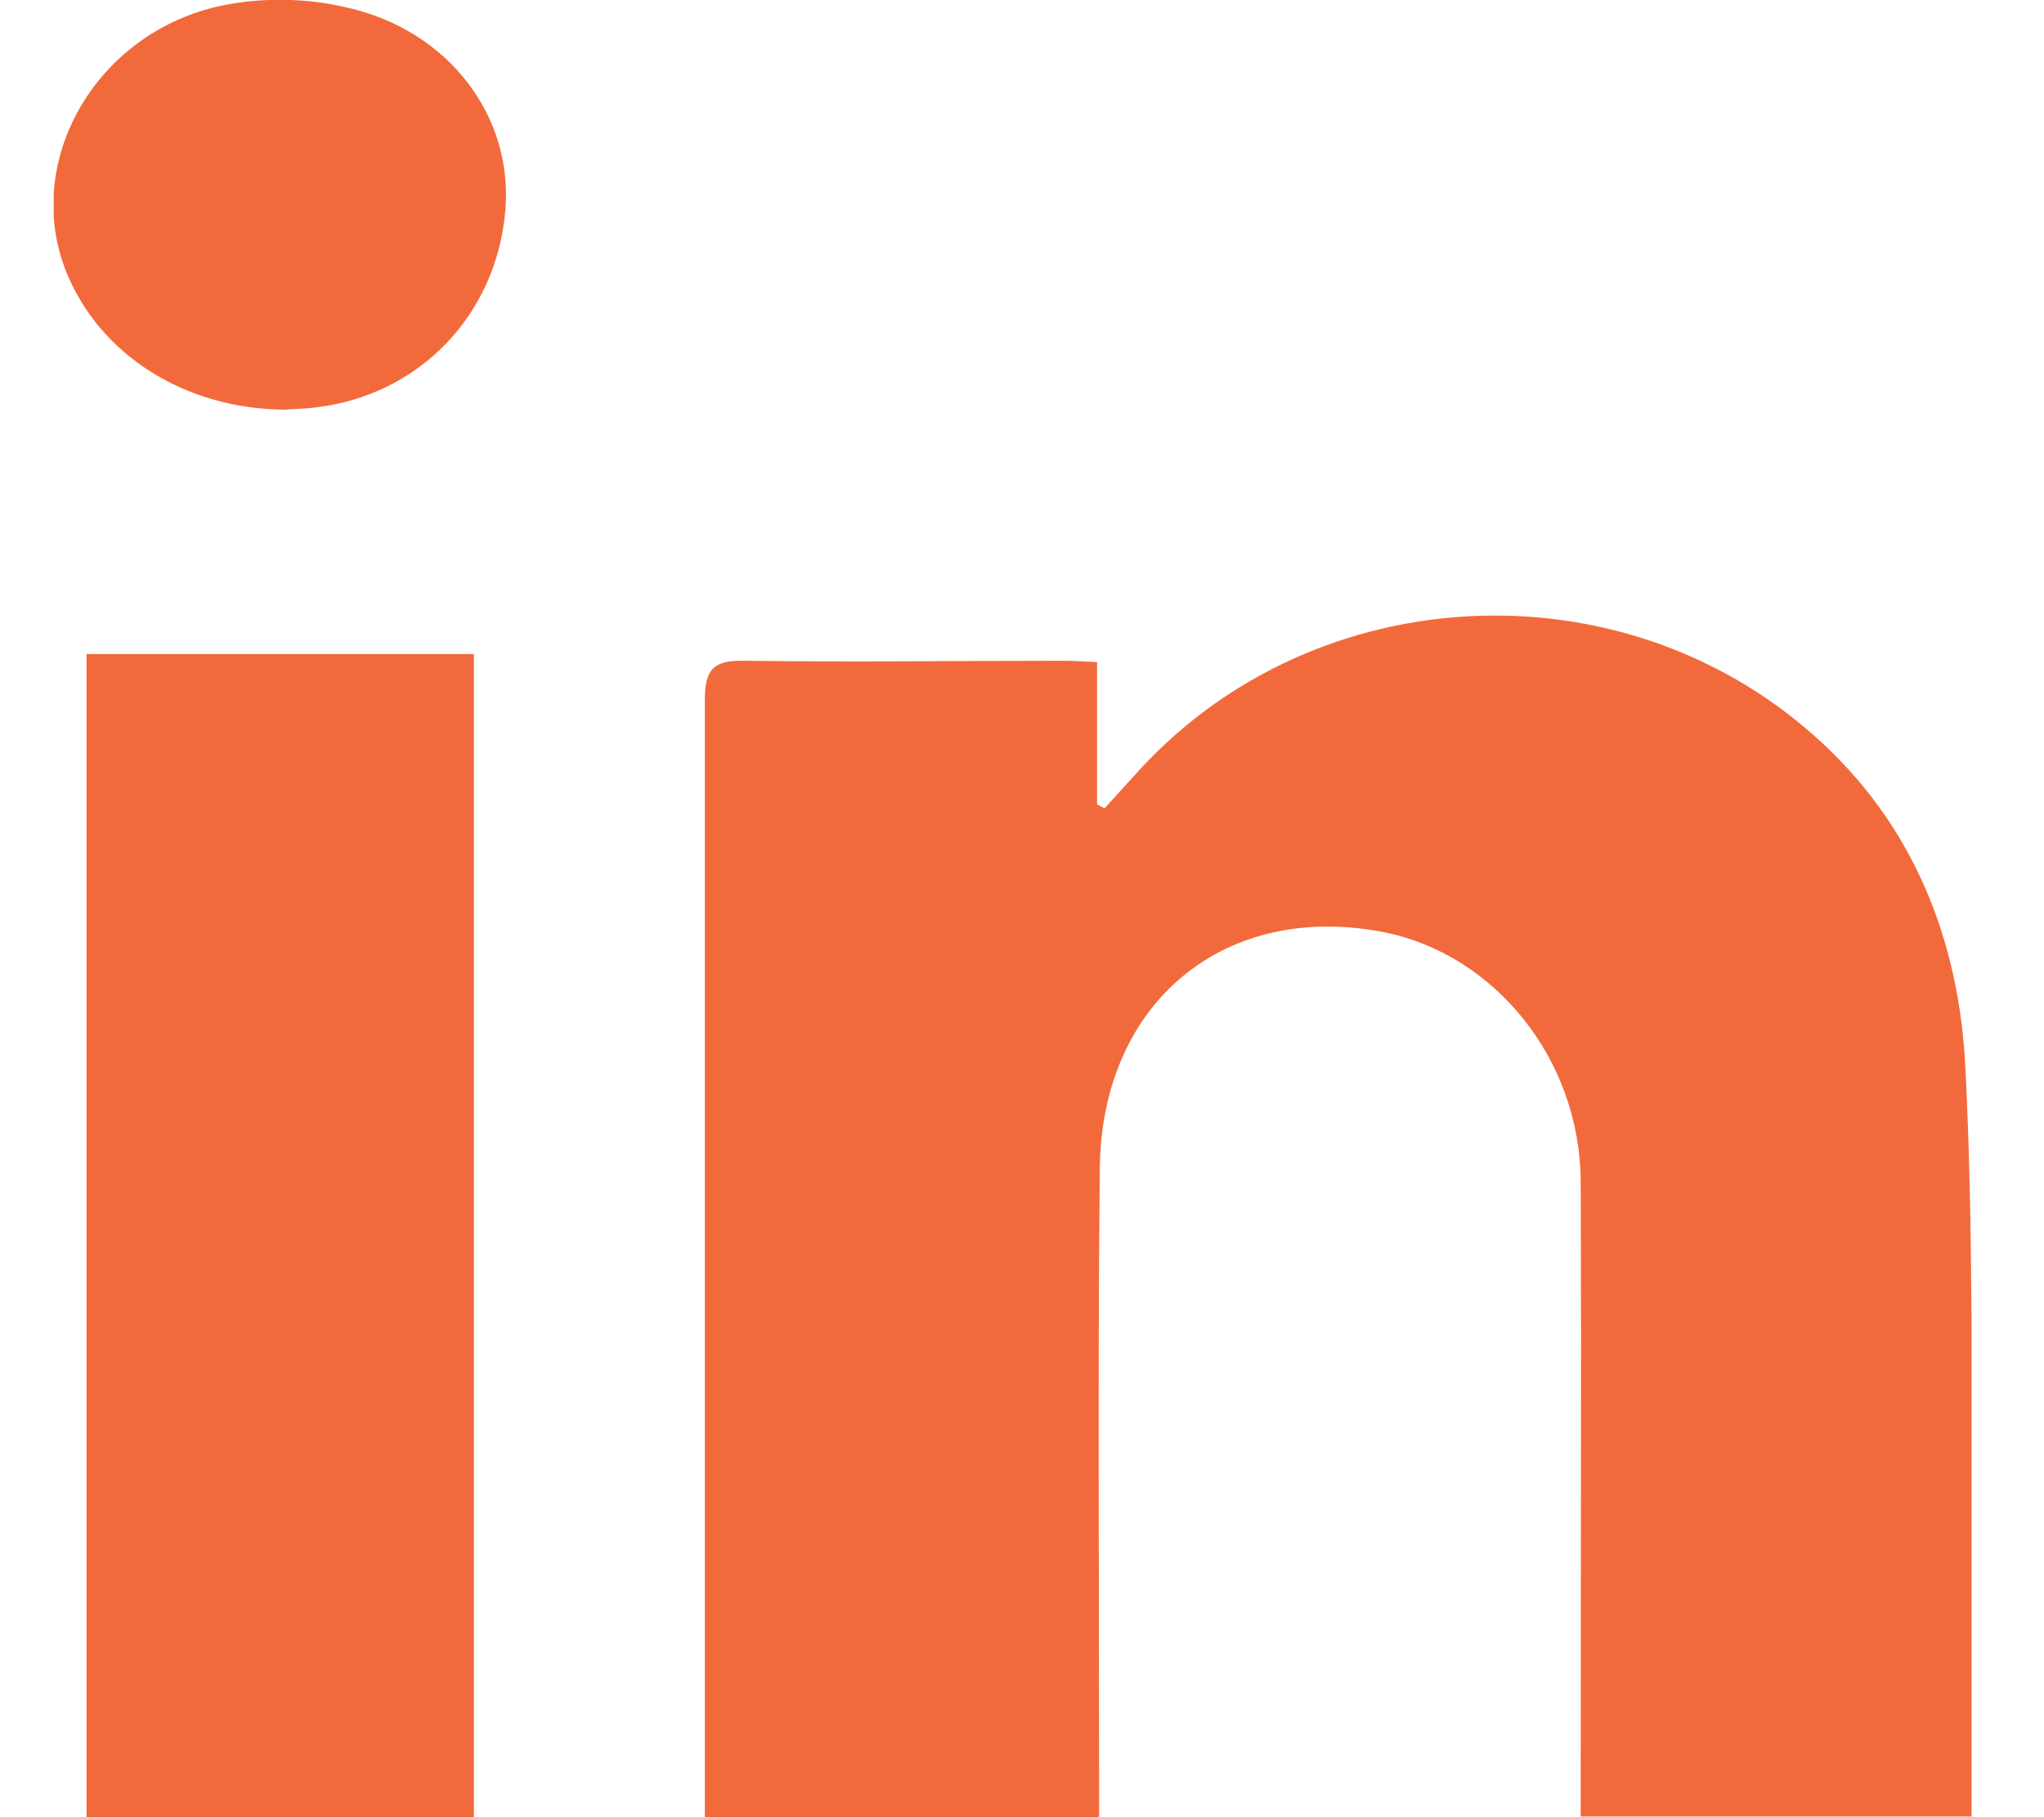 <svg width="18" height="16" viewBox="0 0 18 16" fill="none" xmlns="http://www.w3.org/2000/svg">
<g id="Frame" clip-path="url(#clip0_33_397)">
<path id="Vector" d="M9.661 16H6.207C6.207 15.32 6.207 14.658 6.207 13.997C6.207 11.386 6.207 8.775 6.207 6.164C6.207 5.883 6.291 5.812 6.562 5.818C7.495 5.83 8.427 5.818 9.36 5.818C9.45 5.818 9.54 5.824 9.661 5.83V7.082C9.661 7.082 9.703 7.106 9.727 7.117C9.835 6.998 9.943 6.879 10.052 6.76C11.598 5.097 14.263 4.959 15.972 6.474C16.851 7.249 17.254 8.28 17.308 9.407C17.38 10.825 17.356 12.244 17.374 13.663C17.38 14.336 17.374 15.01 17.374 15.69C17.374 15.785 17.374 15.88 17.374 15.994H13.92C13.92 15.88 13.92 15.773 13.92 15.672C13.92 13.913 13.927 12.161 13.92 10.402C13.914 9.329 13.168 8.405 12.188 8.208C10.792 7.934 9.703 8.816 9.685 10.283C9.667 12.071 9.679 13.854 9.679 15.642C9.679 15.749 9.679 15.857 9.679 15.994L9.661 16Z" fill="#F26A3B"/>
<path id="Vector_2" d="M4.173 16H0.762V5.759H4.173V16Z" fill="#F26A3B"/>
<path id="Vector_3" d="M2.507 3.607C1.628 3.601 0.882 3.124 0.587 2.402C0.19 1.431 0.84 0.28 1.959 0.048C2.308 -0.024 2.705 -0.018 3.054 0.066C3.957 0.268 4.522 1.031 4.45 1.854C4.372 2.778 3.686 3.487 2.766 3.589C2.663 3.601 2.567 3.601 2.507 3.607Z" fill="#F26A3B"/>
</g>
<defs>
<clipPath id="clip0_33_397">
<rect width="16.889" height="16" fill="white" transform="translate(0.473)"/>
</clipPath>
</defs>
</svg>
